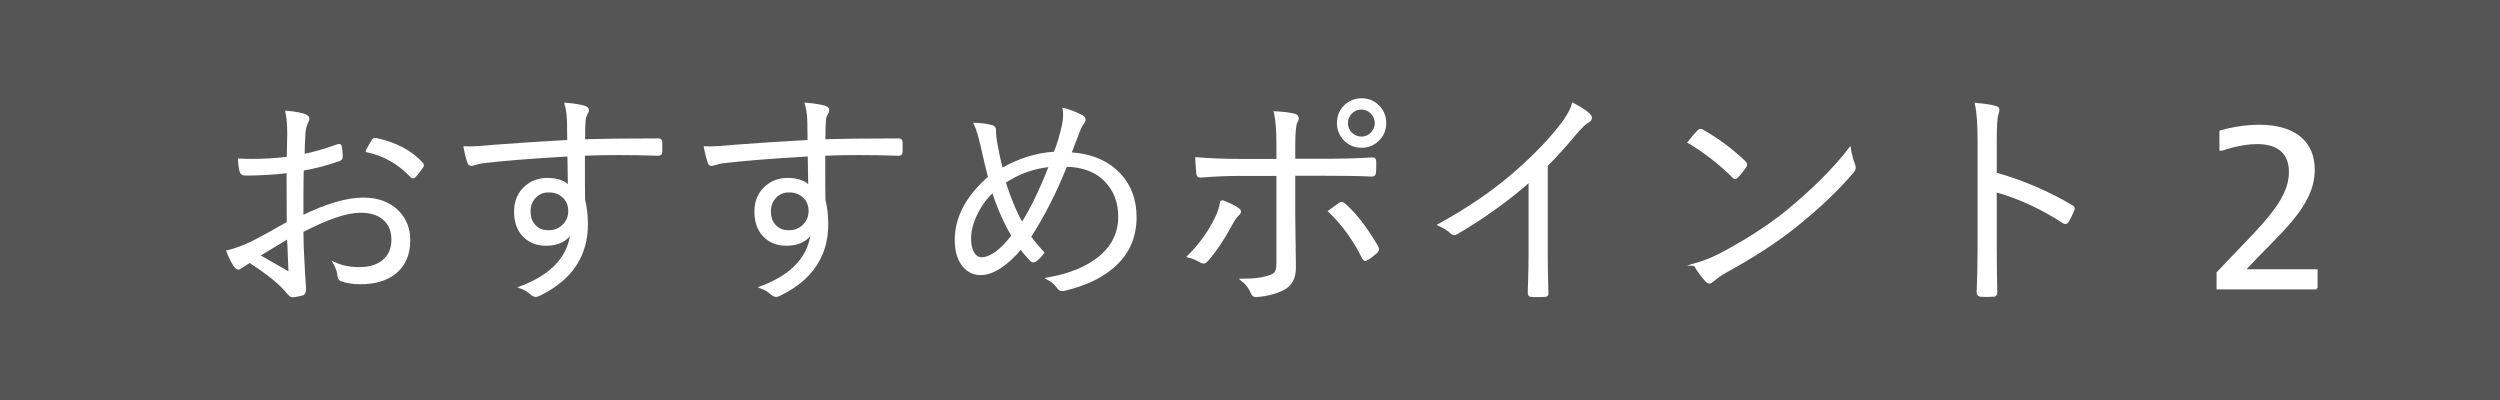 <svg viewBox="0 0 150 24" xmlns="http://www.w3.org/2000/svg"><path d="m0 0h150v24h-150z" fill="#555"/><g fill="#fff" stroke="#fff" stroke-miterlimit="10" stroke-width=".15"><path d="m17.28 9.47c.02-.72.03-1.2.03-1.44 0-.53-.04-.97-.11-1.31.51.05.88.11 1.12.21.11.05.17.12.17.21 0 .04-.02.1-.07.18-.1.21-.16.44-.17.71-.02.28-.04.71-.05 1.29.7-.14 1.38-.34 2.05-.59.04-.01.07-.02.1-.02.05 0 .08.04.09.12.04.26.05.46.05.59 0 .08-.05.14-.16.18-.71.25-1.43.44-2.18.57-.01.52-.02 1.08-.02 1.68v1.15c1.47-.71 2.69-1.07 3.66-1.07.9 0 1.6.27 2.11.8.42.45.64 1 .64 1.67 0 .89-.3 1.56-.9 2.01-.51.38-1.18.57-2.02.57-.42 0-.8-.06-1.12-.17-.11-.03-.18-.15-.19-.36-.04-.22-.11-.43-.23-.64.43.2.93.29 1.5.29.63 0 1.12-.16 1.48-.49.33-.3.5-.71.5-1.23 0-.56-.19-.99-.57-1.29-.34-.27-.79-.4-1.37-.4-.82 0-1.98.39-3.49 1.18 0 .47.02 1.18.08 2.14 0 .24.03.53.05.87.02.24.03.39.03.46 0 .18-.05.29-.16.32-.26.06-.46.1-.59.1-.05 0-.12-.04-.2-.13 0 0-.06-.07-.16-.18-.06-.07-.12-.13-.17-.19-.4-.42-1.07-.95-2.03-1.57-.08.05-.24.15-.48.31-.08.06-.15.1-.2.1-.06 0-.13-.05-.21-.16-.12-.18-.27-.46-.43-.85.48-.12.94-.29 1.36-.49.47-.23 1.23-.64 2.26-1.23 0-.67-.01-1.69-.01-3.06-.86.1-1.71.15-2.56.15-.15 0-.24-.07-.27-.21-.04-.16-.07-.38-.09-.66.25.01.5.02.76.02.69 0 1.41-.04 2.15-.13zm.01 4.78c-.09.05-.69.41-1.79 1.08 1.08.62 1.66.96 1.74 1 .03.02.05.03.08.03.04 0 .06-.04.06-.12 0-.11-.02-.45-.04-1-.01-.38-.03-.71-.05-.99zm4.73-5.19c.07-.15.18-.35.33-.59.04-.08.09-.12.15-.12h.04c1.19.25 2.12.74 2.78 1.47.03.04.04.07.04.1s-.01.06-.04.09c-.17.25-.32.44-.45.57-.03.03-.06.05-.09.05s-.06-.02-.09-.05c-.77-.81-1.66-1.31-2.67-1.52z"/><path d="m34.11 8.49c0-.15 0-.4-.01-.74 0-.22 0-.41-.01-.57-.01-.32-.06-.64-.14-.94.38.03.73.08 1.06.16.17.05.25.11.25.21 0 .05-.03.14-.1.25-.05.1-.09.22-.1.38-.02.21-.03.6-.03 1.19 1.04-.03 2.53-.05 4.48-.05.1 0 .15.05.15.16v.59c0 .1-.06.14-.18.14-.87-.03-1.65-.04-2.35-.04s-1.43.01-2.11.04c0 1.19 0 2.1.01 2.72.11.43.17.92.17 1.47 0 1.85-.91 3.24-2.73 4.16-.14.08-.25.12-.32.12-.08 0-.17-.04-.25-.11-.2-.18-.41-.31-.64-.39 1.89-.72 2.91-1.83 3.05-3.36-.31.53-.82.79-1.54.79-.56 0-1.01-.18-1.36-.55-.33-.36-.49-.83-.49-1.42 0-.62.21-1.12.64-1.49.36-.31.78-.46 1.28-.46.59 0 1.03.16 1.31.47l-.03-1.91c-2.27.13-4.01.27-5.22.42-.12.02-.26.05-.41.1-.1.03-.17.05-.21.05-.08 0-.14-.05-.16-.14-.06-.14-.14-.43-.23-.89.1 0 .2.01.31.01.24 0 .72-.03 1.46-.1 1.26-.1 2.74-.19 4.44-.29zm-1.19 2.98c-.35 0-.63.12-.85.37-.21.22-.31.51-.31.85 0 .4.13.71.38.93.2.18.45.27.76.27.4 0 .72-.14.97-.42.2-.23.3-.5.3-.81 0-.37-.13-.67-.4-.9-.23-.2-.51-.29-.85-.29z"/><path d="m48.53 8.49c0-.15 0-.4-.01-.74 0-.22 0-.41-.01-.57-.01-.32-.06-.64-.14-.94.38.03.73.08 1.06.16.17.05.25.11.25.21 0 .05-.03.14-.1.25-.05.1-.09.22-.1.38-.02.21-.03.6-.03 1.19 1.04-.03 2.53-.05 4.48-.05.1 0 .15.05.15.16v.59c0 .1-.06.14-.18.14-.87-.03-1.65-.04-2.35-.04s-1.43.01-2.11.04c0 1.19 0 2.1.01 2.72.11.43.17.92.17 1.47 0 1.85-.91 3.24-2.73 4.16-.14.08-.25.12-.32.12-.08 0-.17-.04-.25-.11-.2-.18-.41-.31-.64-.39 1.89-.72 2.91-1.83 3.05-3.36-.31.53-.82.79-1.54.79-.56 0-1.01-.18-1.36-.55-.33-.36-.49-.83-.49-1.42 0-.62.21-1.12.64-1.49.36-.31.78-.46 1.28-.46.59 0 1.03.16 1.31.47l-.03-1.91c-2.27.13-4.01.27-5.22.42-.12.02-.26.05-.41.1-.1.03-.17.05-.21.05-.08 0-.14-.05-.16-.14-.06-.14-.14-.43-.23-.89.1 0 .2.01.31.01.24 0 .72-.03 1.46-.1 1.26-.1 2.74-.19 4.44-.29zm-1.19 2.98c-.35 0-.63.12-.85.37-.21.22-.31.51-.31.85 0 .4.13.71.38.93.2.18.45.27.76.27.4 0 .72-.14.97-.42.2-.23.3-.5.3-.81 0-.37-.13-.67-.4-.9-.23-.2-.51-.29-.85-.29z"/><path d="m63.29 9.19c.2-.51.36-1.04.48-1.59.06-.27.09-.51.09-.72 0-.1 0-.21-.02-.32.36.09.72.23 1.08.42.09.05.14.12.14.2 0 .06-.03.12-.08.19-.1.11-.19.3-.28.55-.02.06-.1.26-.23.59-.09.25-.18.48-.27.7 1.29.08 2.29.51 3 1.29.62.67.92 1.52.92 2.53 0 1.24-.47 2.26-1.42 3.04-.71.59-1.66 1.03-2.86 1.31-.05 0-.09.01-.12.01-.09 0-.17-.05-.24-.16-.15-.21-.35-.38-.59-.51 1.4-.25 2.47-.72 3.23-1.39.7-.63 1.05-1.41 1.05-2.32 0-.85-.26-1.56-.79-2.13-.57-.62-1.38-.93-2.42-.95-.63 1.59-1.36 3.01-2.17 4.27.17.26.44.58.79.96-.16.21-.32.37-.46.47-.04.03-.08.04-.12.04-.05 0-.1-.02-.15-.08-.23-.25-.43-.48-.6-.71-.88 1.03-1.69 1.55-2.42 1.55-.43 0-.78-.18-1.06-.55-.27-.36-.41-.85-.41-1.47 0-1.36.67-2.62 2-3.77-.11-.42-.26-1.05-.45-1.89-.13-.57-.26-1.01-.4-1.31.42.02.76.07 1.01.14.11.04.17.11.17.22v.08s0 .07 0 .1c0 .1.02.29.06.55.11.62.23 1.17.35 1.64 1.02-.59 2.09-.93 3.21-1zm-3.71 2.27c-.46.43-.81.93-1.06 1.48-.22.48-.33.95-.33 1.4 0 .38.08.68.23.9.13.18.28.27.46.27.56 0 1.18-.45 1.88-1.36-.48-.84-.88-1.73-1.18-2.69zm.69-.54c.31 1.01.67 1.85 1.05 2.52.56-.86 1.12-2.02 1.7-3.5-.98.09-1.9.42-2.75.98z"/><path d="m73.29 12.07c.37.13.69.28.94.44.1.07.16.13.16.18s-.05.12-.14.21c-.13.13-.25.31-.38.55-.44.83-.92 1.55-1.44 2.15-.08.09-.15.14-.22.14-.05 0-.1-.02-.16-.05-.24-.15-.49-.25-.73-.31.69-.69 1.24-1.45 1.65-2.3.16-.32.27-.66.32-1.02zm3.37-2.47v-.92c0-.86-.05-1.5-.15-1.93.52.03.91.08 1.16.15.12.04.18.1.18.2 0 .06-.02.13-.07.2-.09.15-.14.63-.14 1.45v.85h1.82c.99 0 1.95-.02 2.87-.08h.04c.09 0 .13.06.13.17 0 .29 0 .5-.01.63 0 .13-.06.2-.17.2-.8-.04-1.76-.05-2.9-.05h-1.78v2.44l.04 3.14c0 .63-.23 1.06-.7 1.29-.46.23-1 .37-1.61.41h-.03c-.1 0-.17-.06-.21-.17-.13-.31-.32-.57-.59-.78.73 0 1.31-.08 1.74-.25.15-.06.26-.15.31-.28.05-.11.07-.29.07-.53v-5.26h-2.24c-.73 0-1.53.03-2.39.1h-.03c-.09 0-.14-.07-.15-.2-.04-.45-.06-.74-.06-.87.77.06 1.64.1 2.6.1h2.27zm3.11 3.07c.15-.11.36-.26.62-.44.04-.03.07-.04.11-.04s.09.03.16.08c.68.6 1.33 1.45 1.96 2.54.03.06.05.11.05.14 0 .05-.03.1-.1.18-.19.16-.36.3-.53.4-.05.03-.09.05-.12.05-.05 0-.08-.03-.12-.1-.53-1.08-1.21-2.02-2.02-2.8zm1.92-6.7c.42 0 .77.15 1.05.46.24.27.36.59.36.95 0 .42-.15.77-.46 1.05-.27.24-.58.36-.94.36-.42 0-.77-.15-1.05-.46-.24-.27-.36-.59-.36-.95 0-.42.15-.77.46-1.05.27-.24.59-.36.95-.36zm0 .53c-.26 0-.48.1-.66.29-.15.17-.23.37-.23.59 0 .26.1.48.29.66.17.15.37.23.59.23.26 0 .48-.1.65-.29.15-.17.23-.37.23-.59 0-.26-.1-.48-.29-.66-.17-.15-.36-.23-.59-.23z"/><path d="m92.79 9.95v5.09c0 .79.01 1.64.04 2.54v.04c0 .08-.05.12-.14.12-.13 0-.27.01-.41.01s-.27 0-.4-.01c-.09 0-.14-.05-.14-.16.04-1.1.05-1.93.05-2.5v-4.25c-1.31 1.16-2.78 2.21-4.4 3.16-.05.03-.1.04-.14.04-.06 0-.13-.03-.19-.1-.15-.15-.38-.29-.7-.44 1.67-.92 3.12-1.9 4.35-2.95 1.1-.94 2.01-1.85 2.71-2.71.53-.64.85-1.16.96-1.58.46.24.79.45.96.63.06.06.1.12.1.19 0 .09-.05.15-.15.21-.17.08-.43.33-.78.74-.57.69-1.15 1.33-1.75 1.93z"/><path d="m101.34 8.53c.23-.28.41-.5.55-.64.05-.05.09-.08.14-.08.03 0 .07.01.12.04.89.5 1.73 1.12 2.52 1.87.05.06.08.11.08.15 0 .03-.01.07-.04.12-.17.25-.33.45-.48.6-.05.05-.08.08-.12.08-.03 0-.06-.02-.11-.07-.83-.82-1.72-1.51-2.66-2.07zm.34 7.35c.49-.14.98-.33 1.47-.57 1.58-.83 2.93-1.7 4.05-2.6 1.6-1.32 2.86-2.57 3.78-3.77.05.31.13.61.24.92.03.07.05.14.05.19 0 .09-.05.19-.15.3-.85 1-1.98 2.08-3.4 3.22-1.13.91-2.54 1.82-4.2 2.73-.31.18-.56.36-.77.54-.07.06-.13.1-.19.1s-.12-.04-.18-.11c-.24-.26-.47-.57-.69-.95z"/><path d="m119.73 10.42c1.64.47 3.16 1.12 4.56 1.95.08.04.12.08.12.14 0 .02 0 .05-.02.08-.1.25-.21.48-.33.68-.05.07-.1.1-.14.1-.03 0-.07-.02-.12-.05-1.29-.84-2.64-1.47-4.07-1.87v3.25c0 .36 0 .86.01 1.5.01.82.02 1.27.02 1.35v.05c0 .09-.06.13-.18.13-.1 0-.21.01-.35.01s-.26 0-.36-.01c-.13 0-.2-.06-.2-.19.04-.8.06-1.75.06-2.84v-6.21c0-1-.05-1.75-.16-2.24.55.05.94.11 1.16.18.11.02.16.08.16.16 0 .05-.02.13-.06.25-.06.18-.1.7-.1 1.55v2.02z"/><path d="m138.99 17.29h-5.92v-.92c2.51-2.68 4.34-4.2 4.34-6.05 0-1.08-.63-1.75-1.98-1.75-1.04 0-2.09.39-2.09.39h-.1v-1.06s1.06-.34 2.31-.34c2.2 0 3.26 1.04 3.26 2.62 0 2.21-2.07 3.75-4.19 6.05h4.36v1.06z"/></g></svg>